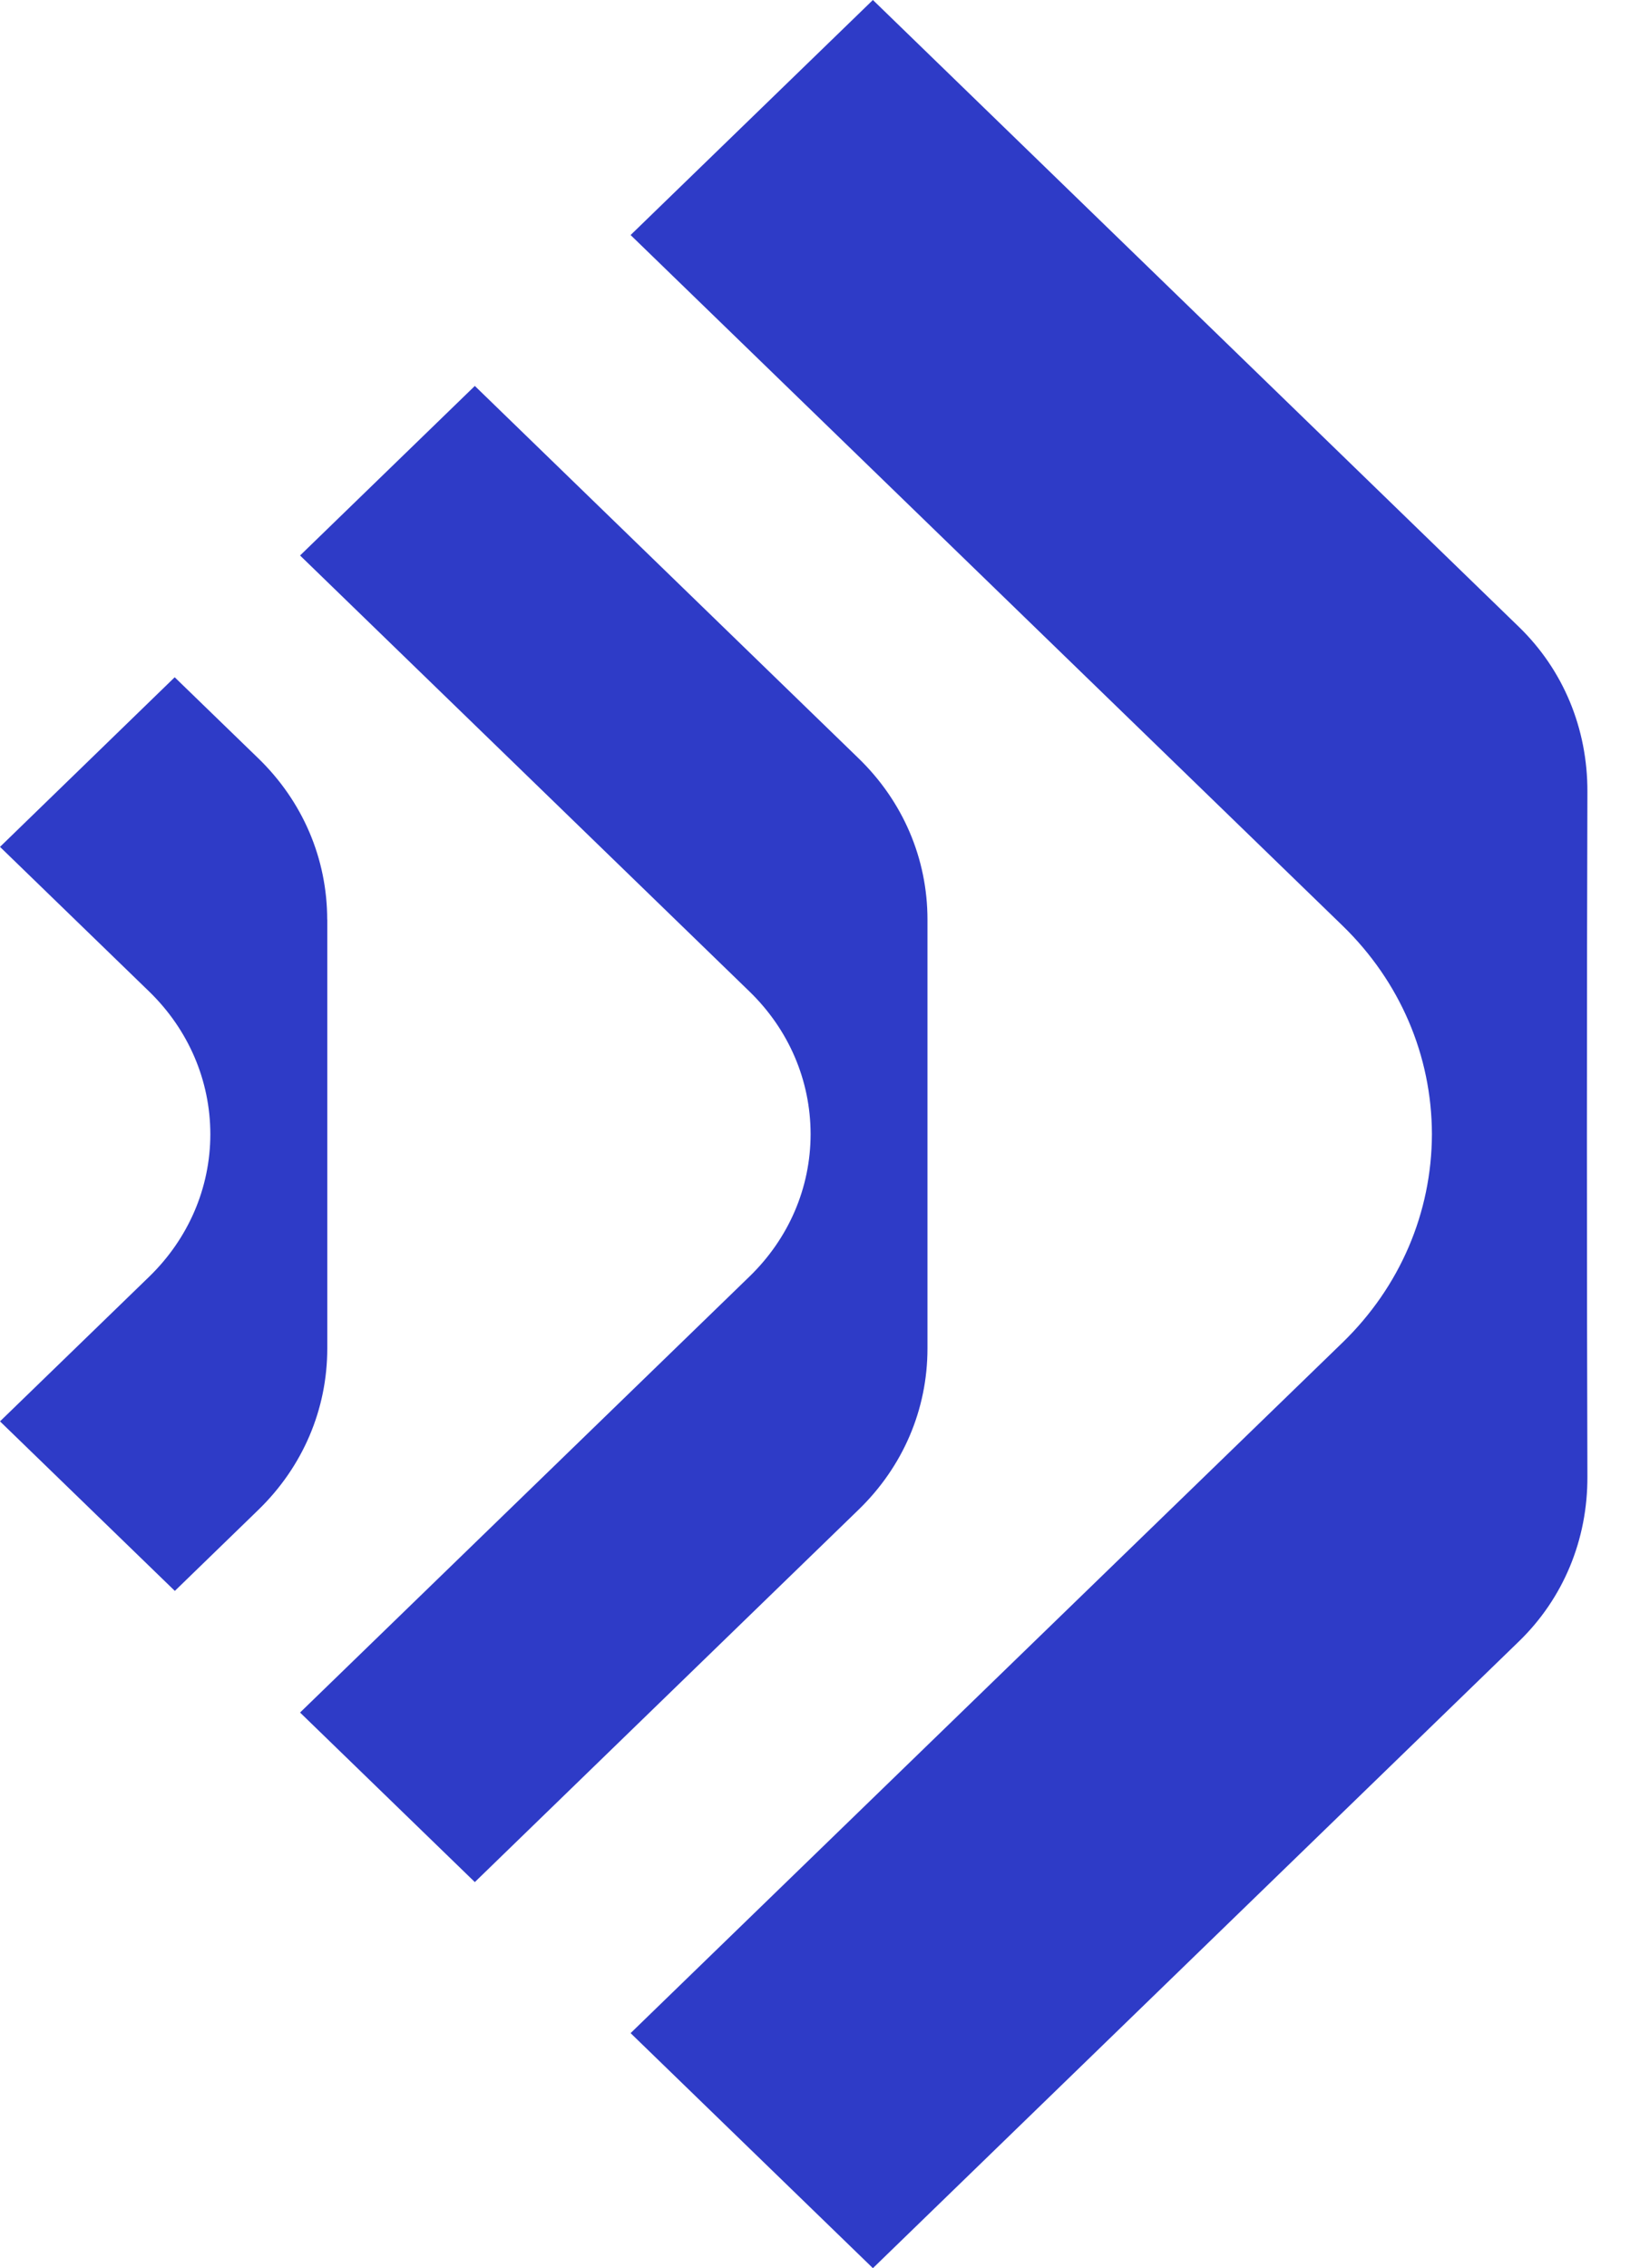 <svg width="23" height="32" viewBox="0 0 23 32" fill="none" xmlns="http://www.w3.org/2000/svg">
<path d="M4.617 12.976C4.617 12.115 4.272 11.306 3.644 10.698L2.465 9.555L0 11.948L2.105 13.989C2.659 14.527 2.967 15.243 2.968 16.002C2.967 16.759 2.659 17.474 2.105 18.012L0 20.053L2.467 22.445L3.645 21.302C4.272 20.694 4.618 19.885 4.618 19.024V12.974L4.617 12.976Z" fill="#2E3BC7"/>
<path d="M13.087 19.026V12.973C13.087 12.115 12.742 11.306 12.114 10.698L6.7 5.445L4.234 7.837L10.575 13.988C11.13 14.526 11.437 15.241 11.438 16.001C11.437 16.759 11.13 17.472 10.575 18.01L4.234 24.161L6.7 26.553L12.114 21.3C12.742 20.692 13.087 19.885 13.087 19.025" fill="#2E3BC7"/>
<path d="M22.392 16.022V16.017C22.392 14.196 22.395 12.372 22.399 11.171C22.402 10.278 22.058 9.451 21.433 8.845L12.317 0L8.898 3.316L18.945 13.061C19.754 13.847 20.202 14.89 20.205 16C20.202 17.111 19.754 18.154 18.945 18.94L8.898 28.684L12.317 32L21.433 23.157C22.059 22.55 22.403 21.723 22.399 20.83C22.395 19.64 22.392 17.835 22.392 16.027V16.022Z" fill="#2E3BC7"/>
</svg>
